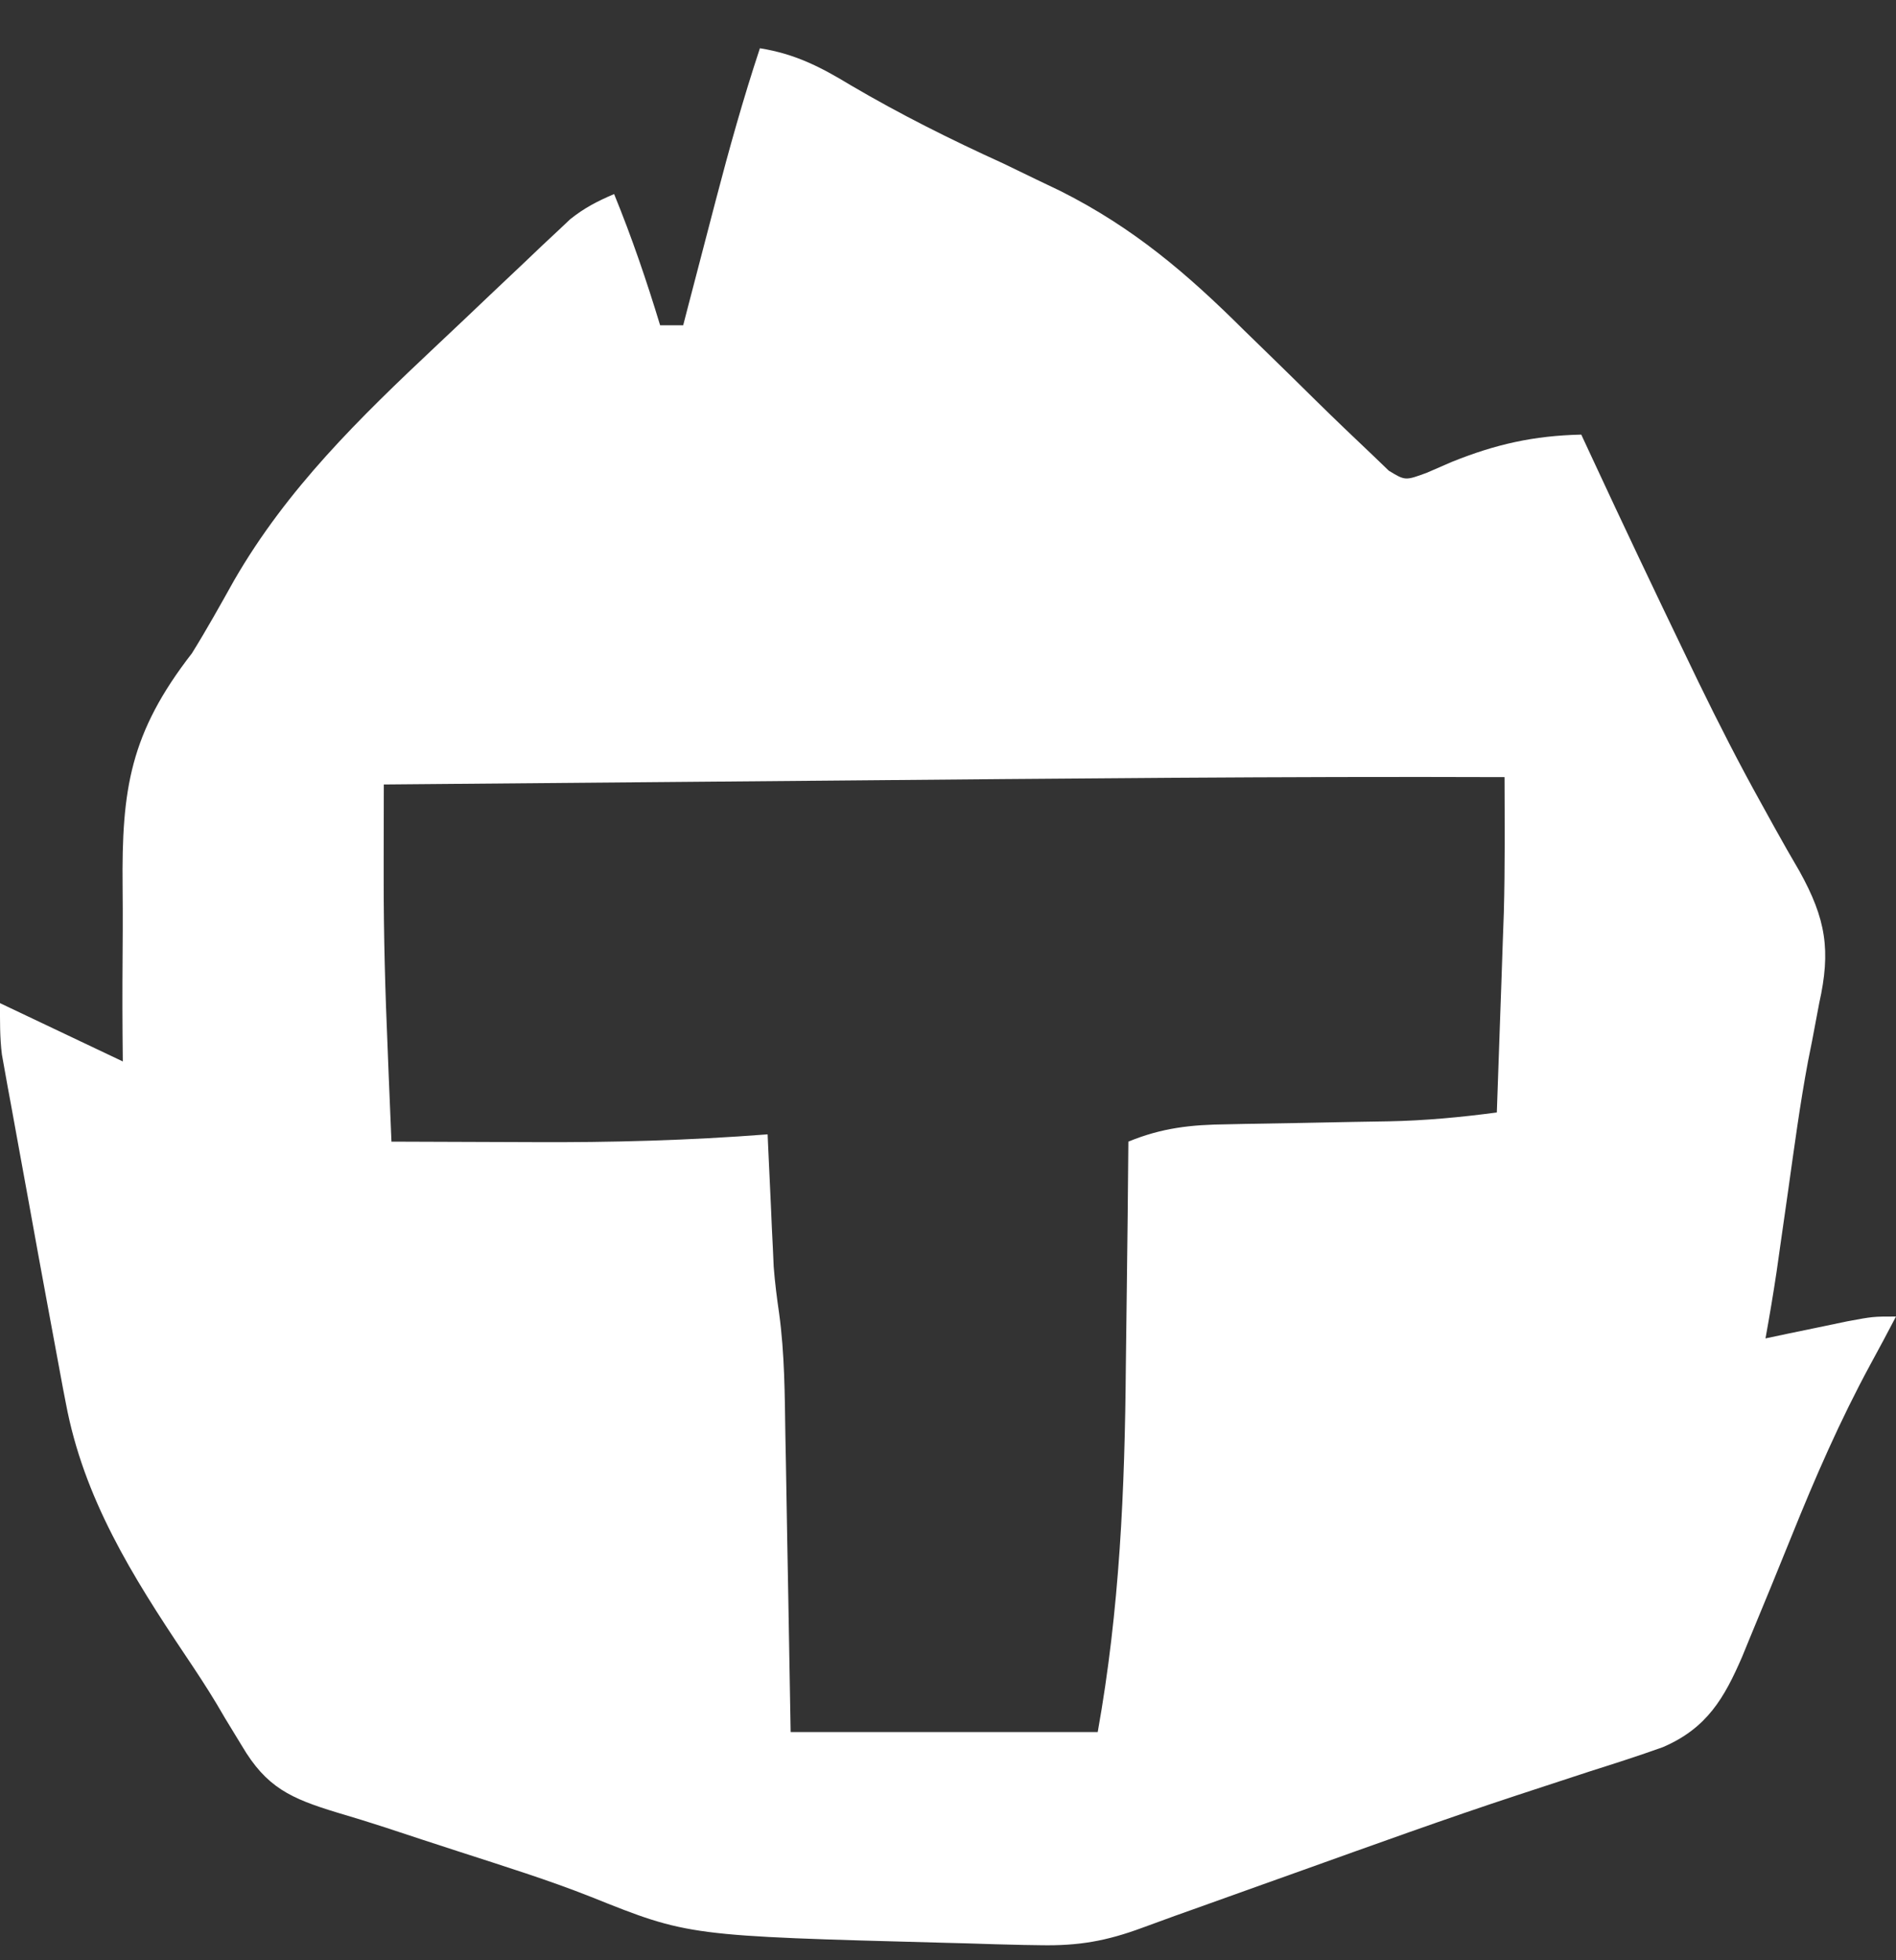 <svg width="30" height="31" viewBox="0 0 30 31" fill="none" xmlns="http://www.w3.org/2000/svg">
<rect x="0" y="0" width="30" height="31" fill="#333333" stroke="none"/>
<path d="M12.024 0.763C12.585 0.853 12.985 1.06 13.459 1.347C14.242 1.807 15.04 2.206 15.87 2.583C16.046 2.667 16.221 2.753 16.397 2.838C16.586 2.928 16.586 2.928 16.78 3.021C17.937 3.603 18.784 4.328 19.684 5.223C19.817 5.353 19.95 5.483 20.084 5.612C20.328 5.849 20.571 6.088 20.813 6.327C21.119 6.628 21.429 6.924 21.741 7.219C21.818 7.293 21.896 7.367 21.975 7.444C22.235 7.602 22.235 7.602 22.577 7.476C22.772 7.391 22.772 7.391 22.971 7.305C23.666 7.025 24.267 6.89 25.02 6.873C25.073 6.988 25.127 7.103 25.182 7.221C25.676 8.285 26.18 9.346 26.69 10.403C26.751 10.529 26.812 10.655 26.874 10.785C27.191 11.436 27.518 12.077 27.871 12.711C27.939 12.834 28.007 12.957 28.077 13.084C28.206 13.317 28.338 13.548 28.473 13.778C28.893 14.535 28.971 15.031 28.785 15.864C28.747 16.064 28.71 16.263 28.672 16.463C28.64 16.621 28.64 16.621 28.608 16.783C28.48 17.465 28.389 18.152 28.292 18.839C28.25 19.133 28.208 19.427 28.166 19.72C28.148 19.849 28.13 19.977 28.111 20.109C28.058 20.463 27.999 20.814 27.935 21.166C28.054 21.141 28.172 21.116 28.294 21.09C28.526 21.042 28.526 21.042 28.763 20.993C28.916 20.961 29.07 20.929 29.228 20.896C29.636 20.82 29.636 20.82 30 20.82C29.868 21.072 29.735 21.322 29.598 21.572C29.116 22.46 28.721 23.367 28.345 24.3C28.13 24.831 27.913 25.362 27.692 25.892C27.65 25.994 27.608 26.097 27.565 26.202C27.285 26.847 27.013 27.329 26.311 27.63C25.931 27.766 25.549 27.889 25.165 28.01C24.86 28.109 24.557 28.209 24.253 28.309C24.171 28.335 24.09 28.362 24.006 28.39C22.868 28.764 21.744 29.171 20.617 29.574C20.405 29.649 20.193 29.725 19.981 29.801C19.601 29.936 19.222 30.072 18.843 30.208C18.759 30.238 18.676 30.267 18.59 30.298C18.418 30.36 18.247 30.422 18.075 30.486C17.507 30.696 17.069 30.774 16.458 30.762C16.371 30.761 16.285 30.759 16.195 30.758C15.898 30.752 15.601 30.743 15.304 30.733C15.189 30.73 15.074 30.727 14.955 30.724C10.894 30.616 10.894 30.616 9.354 29.999C8.673 29.729 7.971 29.512 7.272 29.285C6.877 29.157 6.482 29.028 6.087 28.897C5.837 28.816 5.586 28.738 5.333 28.664C4.601 28.441 4.216 28.27 3.826 27.607C3.738 27.462 3.65 27.318 3.562 27.174C3.517 27.097 3.472 27.02 3.425 26.941C3.271 26.685 3.107 26.437 2.94 26.188C2.09 24.921 1.323 23.692 1.042 22.191C1.027 22.113 1.012 22.035 0.996 21.954C0.947 21.691 0.899 21.429 0.85 21.166C0.814 20.972 0.778 20.777 0.742 20.583C0.646 20.069 0.553 19.554 0.46 19.039C0.402 18.72 0.343 18.4 0.285 18.081C0.247 17.875 0.21 17.67 0.173 17.465C0.156 17.371 0.138 17.276 0.12 17.179C0.105 17.09 0.089 17.001 0.072 16.91C0.058 16.833 0.044 16.756 0.03 16.676C-0.004 16.407 0 16.135 0 15.864C0.641 16.168 1.283 16.472 1.943 16.786C1.942 16.64 1.941 16.495 1.939 16.346C1.935 15.802 1.938 15.259 1.942 14.716C1.943 14.486 1.942 14.256 1.94 14.026C1.924 12.478 2.057 11.594 3.037 10.331C3.272 9.953 3.488 9.565 3.705 9.177C4.543 7.727 5.683 6.616 6.912 5.461C7.199 5.192 7.483 4.922 7.768 4.651C7.95 4.479 8.132 4.307 8.314 4.135C8.399 4.054 8.484 3.973 8.571 3.89C8.651 3.816 8.73 3.742 8.812 3.665C8.881 3.6 8.951 3.535 9.022 3.467C9.241 3.291 9.455 3.18 9.717 3.069C9.997 3.752 10.231 4.44 10.445 5.144C10.566 5.144 10.686 5.144 10.81 5.144C10.834 5.052 10.857 4.96 10.882 4.866C10.972 4.52 11.062 4.174 11.153 3.828C11.211 3.607 11.268 3.386 11.326 3.165C11.537 2.357 11.761 1.557 12.024 0.763ZM13.234 12.344C12.424 12.351 11.615 12.358 10.805 12.365C9.228 12.378 7.65 12.392 6.073 12.406C6.072 12.789 6.072 13.173 6.071 13.557C6.071 13.665 6.071 13.772 6.071 13.883C6.07 14.787 6.095 15.688 6.134 16.591C6.14 16.734 6.145 16.877 6.151 17.025C6.165 17.368 6.18 17.711 6.194 18.054C6.749 18.057 7.304 18.059 7.859 18.06C8.047 18.061 8.234 18.061 8.422 18.062C9.67 18.069 10.902 18.035 12.146 17.939C12.149 18.007 12.152 18.076 12.155 18.146C12.169 18.461 12.184 18.776 12.199 19.091C12.204 19.199 12.209 19.307 12.213 19.418C12.219 19.524 12.224 19.63 12.229 19.74C12.236 19.884 12.236 19.884 12.242 20.032C12.261 20.279 12.292 20.525 12.328 20.77C12.416 21.414 12.417 22.059 12.427 22.708C12.43 22.842 12.432 22.976 12.435 23.115C12.443 23.541 12.45 23.967 12.457 24.394C12.462 24.684 12.468 24.974 12.473 25.264C12.486 25.973 12.498 26.682 12.51 27.391C14.113 27.391 15.717 27.391 17.369 27.391C17.716 25.454 17.798 23.559 17.814 21.598C17.818 21.197 17.823 20.795 17.829 20.394C17.839 19.614 17.848 18.834 17.854 18.054C18.385 17.836 18.843 17.786 19.417 17.78C19.508 17.778 19.599 17.776 19.693 17.774C19.983 17.768 20.274 17.763 20.564 17.759C20.854 17.753 21.143 17.748 21.432 17.742C21.611 17.738 21.791 17.735 21.97 17.733C22.549 17.722 23.11 17.669 23.684 17.593C23.702 17.097 23.719 16.601 23.736 16.105C23.742 15.938 23.748 15.77 23.754 15.602C23.762 15.357 23.771 15.113 23.779 14.869C23.784 14.723 23.789 14.576 23.795 14.426C23.814 13.714 23.808 13.002 23.806 12.29C20.282 12.277 16.758 12.313 13.234 12.344Z" fill="white"/>
</svg>
